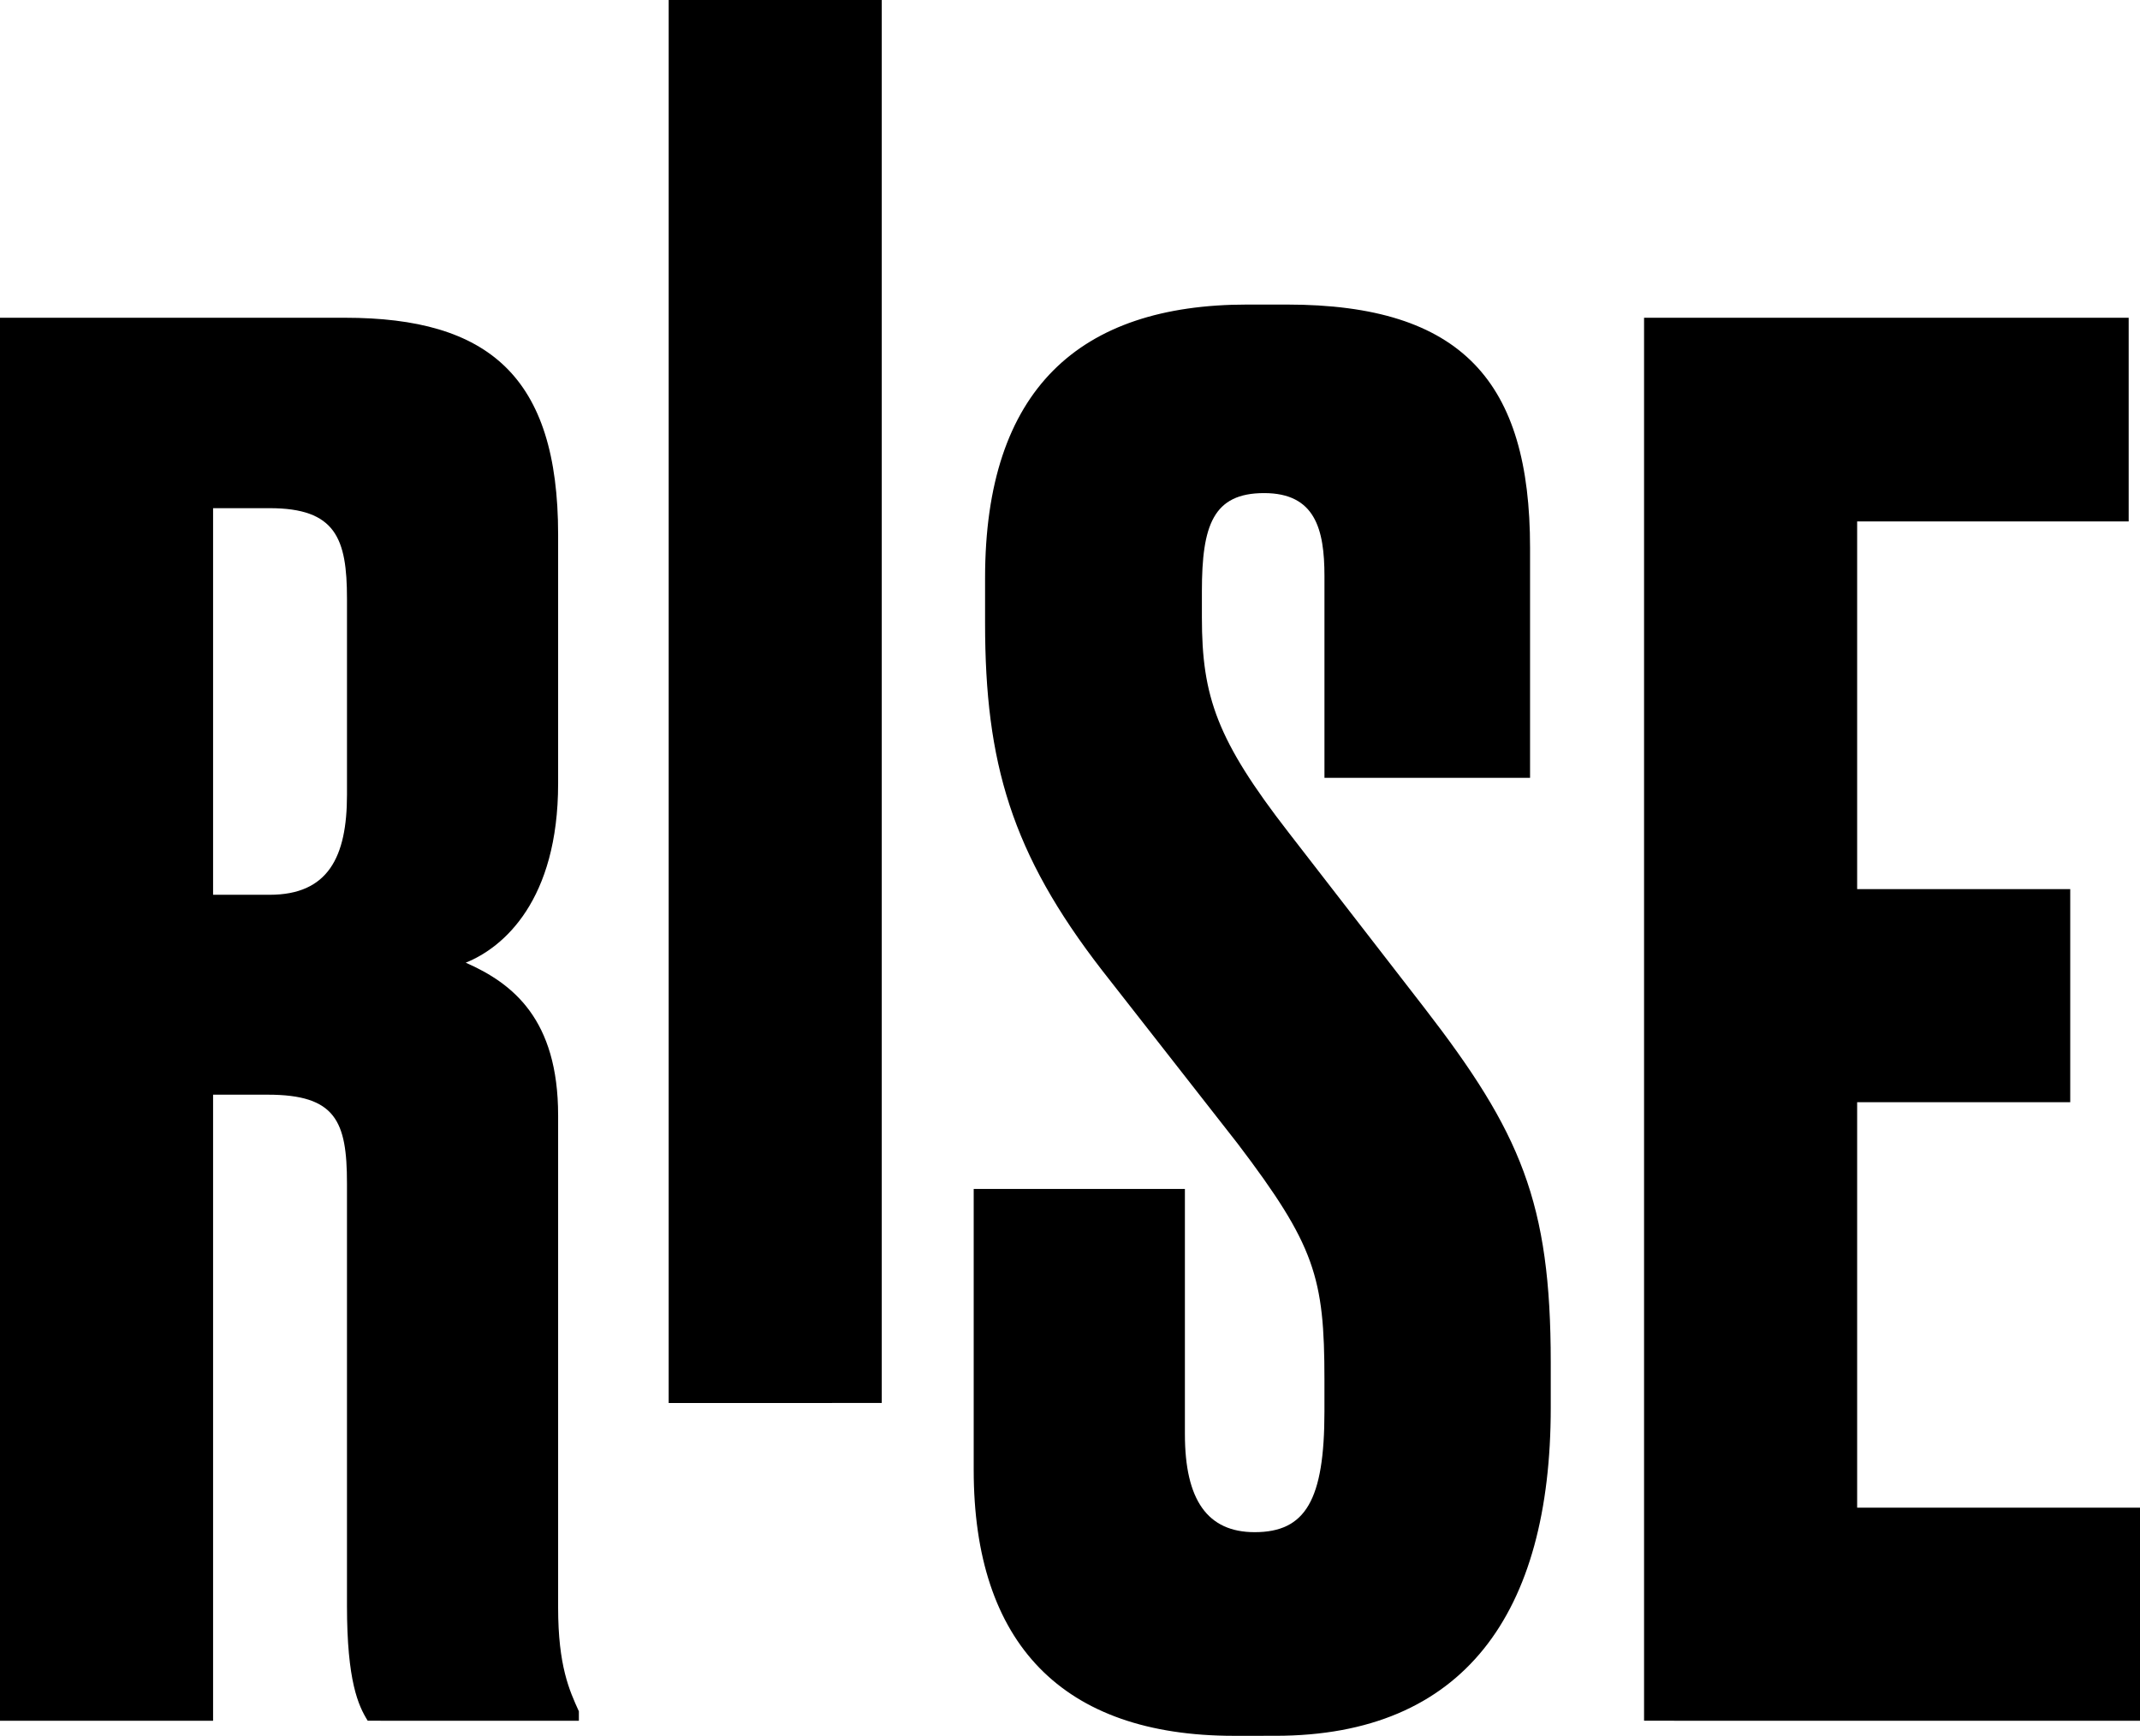 <svg xmlns="http://www.w3.org/2000/svg" width="240.025" height="194.687" viewBox="0 0 240.025 194.687">
  <path id="logo" d="M738.4,1622.688c-19.247,0-29.188-10.365-29.188-29.822v-31.514H732.9v27.495c0,7.4,2.537,11,7.826,11,5.711,0,7.825-3.6,7.825-13.536v-3.6c0-11.42-1.057-15.016-9.729-26.437L723.6,1536.818c-10.152-13.113-13.113-23.265-13.113-38.916v-5.076c0-21.15,10.575-30.667,29.4-30.667h4.442c19.669,0,27.284,8.672,27.284,27.283v25.8H748.553v-22.63c0-5.287-1.057-9.307-6.768-9.307s-6.979,3.6-6.979,11v2.961c0,8.883,1.691,13.747,9.728,24.111l15.228,19.669c10.787,13.96,14.172,21.785,14.172,39.763v5.076c0,23.053-9.731,36.8-30.88,36.8Zm46-1.692V1463.638h54.356v22.843H808.3v41.242h23.9v23.9H808.3V1597.1h31.725V1621Zm-143.157,0c-1.057-1.693-2.326-4.442-2.326-12.9v-47.377c0-6.979-1.269-9.94-8.884-9.94H623.9V1621H600V1463.639h38.7c16.074,0,23.9,6.557,23.9,24.323v27.918c0,13.114-6.133,18.4-10.363,20.093,5.287,2.326,10.363,6.344,10.363,17.131v55.2c0,6.557,1.269,9.305,2.327,11.633V1621ZM623.9,1528.358h6.346c6.556,0,8.672-4.23,8.672-11.209v-22c0-6.768-1.269-10.152-8.672-10.152H623.9Zm51.1,57V1428h23.9v157.357Z" transform="translate(-600 -1428)"/>
</svg>
